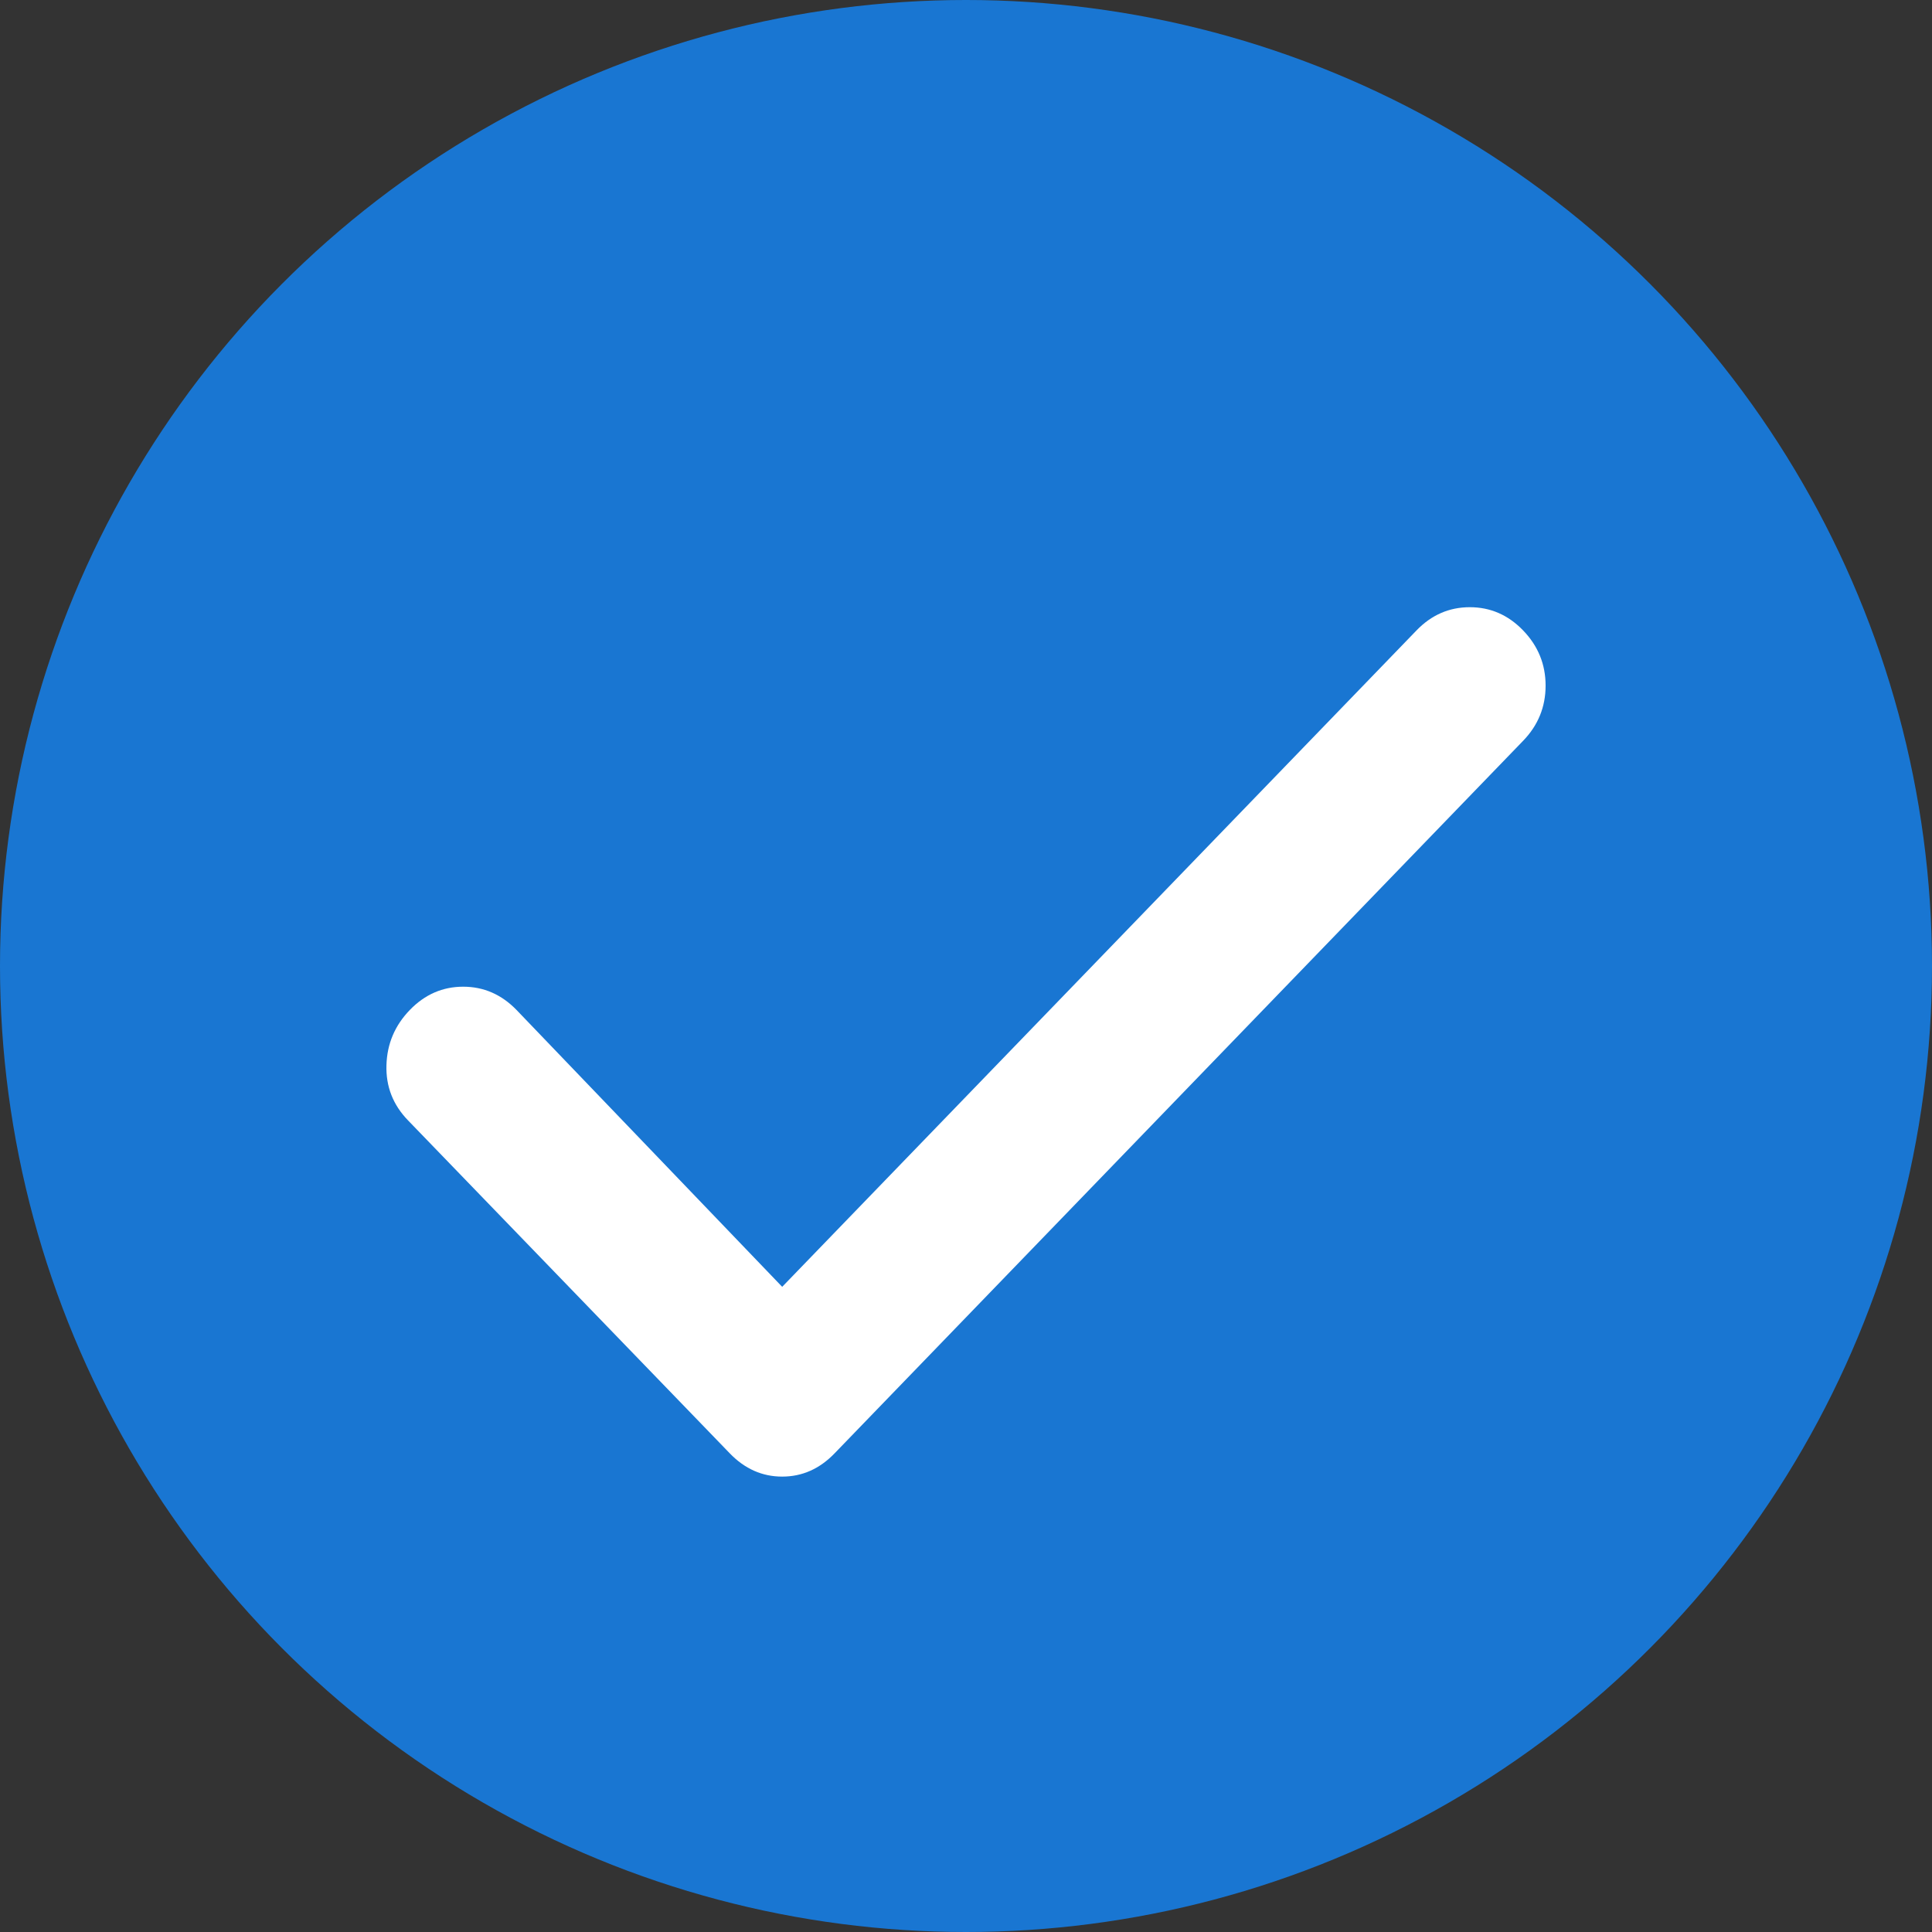 <svg width="35" height="35" viewBox="0 0 35 35" fill="none" xmlns="http://www.w3.org/2000/svg">
<rect x="0" y="0" width="35" height="35" fill="#333333" stroke="none"/>
<circle cx="17.5" cy="17.5" r="17.5" fill="#1976D2"/>
<path d="M14.17 23.312L25.661 11.421C25.932 11.14 26.254 11 26.627 11C27 11 27.322 11.14 27.593 11.421C27.864 11.702 28 12.035 28 12.421C28 12.806 27.864 13.14 27.593 13.42L15.119 26.329C14.848 26.61 14.532 26.75 14.17 26.75C13.809 26.75 13.492 26.61 13.221 26.329L7.391 20.296C7.119 20.015 6.989 19.682 7.001 19.296C7.012 18.91 7.153 18.577 7.425 18.296C7.696 18.016 8.018 17.875 8.391 17.875C8.763 17.875 9.085 18.016 9.357 18.296L14.17 23.312Z" fill="white"/>
</svg>
